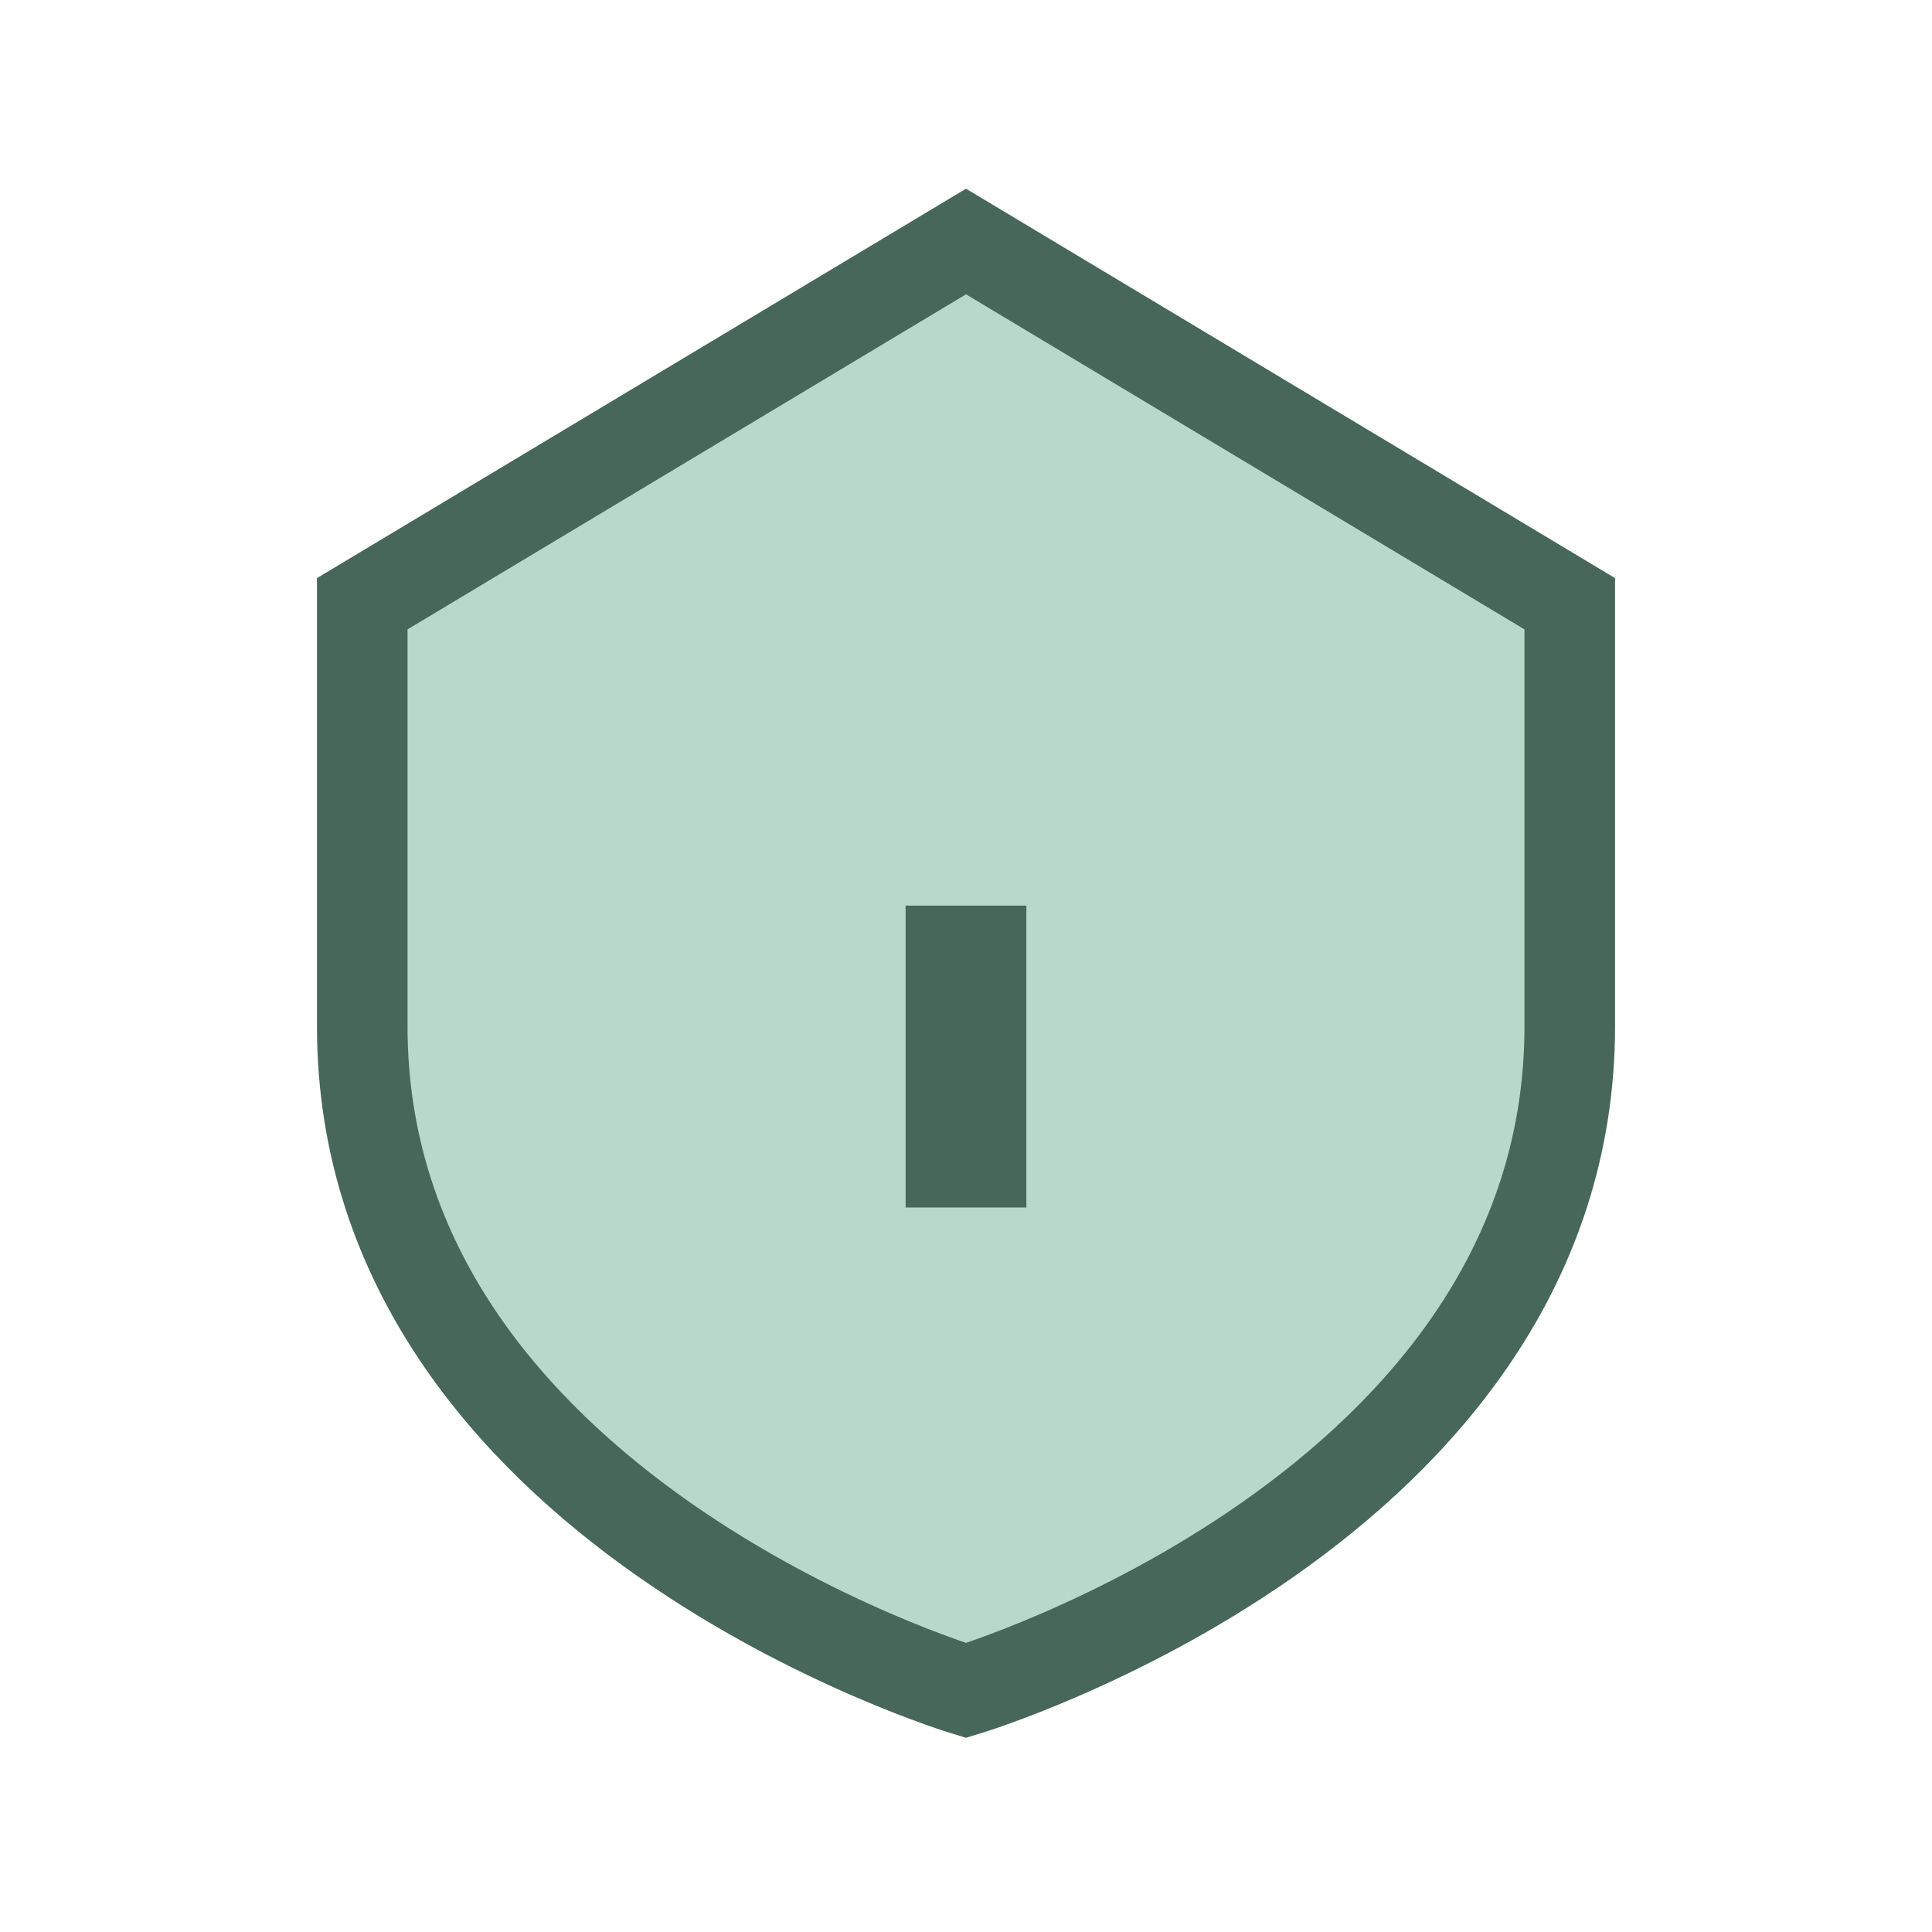 <?xml version="1.0" encoding="UTF-8"?>
<svg xmlns="http://www.w3.org/2000/svg" width="32" height="32" viewBox="0 0 32 32"><path d="M16 4l10 6v7c0 8-10 11-10 11S6 25 6 17v-7z" fill="#B8D8C9" stroke="#46675A" stroke-width="1.5"/><path d="M16 15v5" stroke="#46675A" stroke-width="2"/></svg>